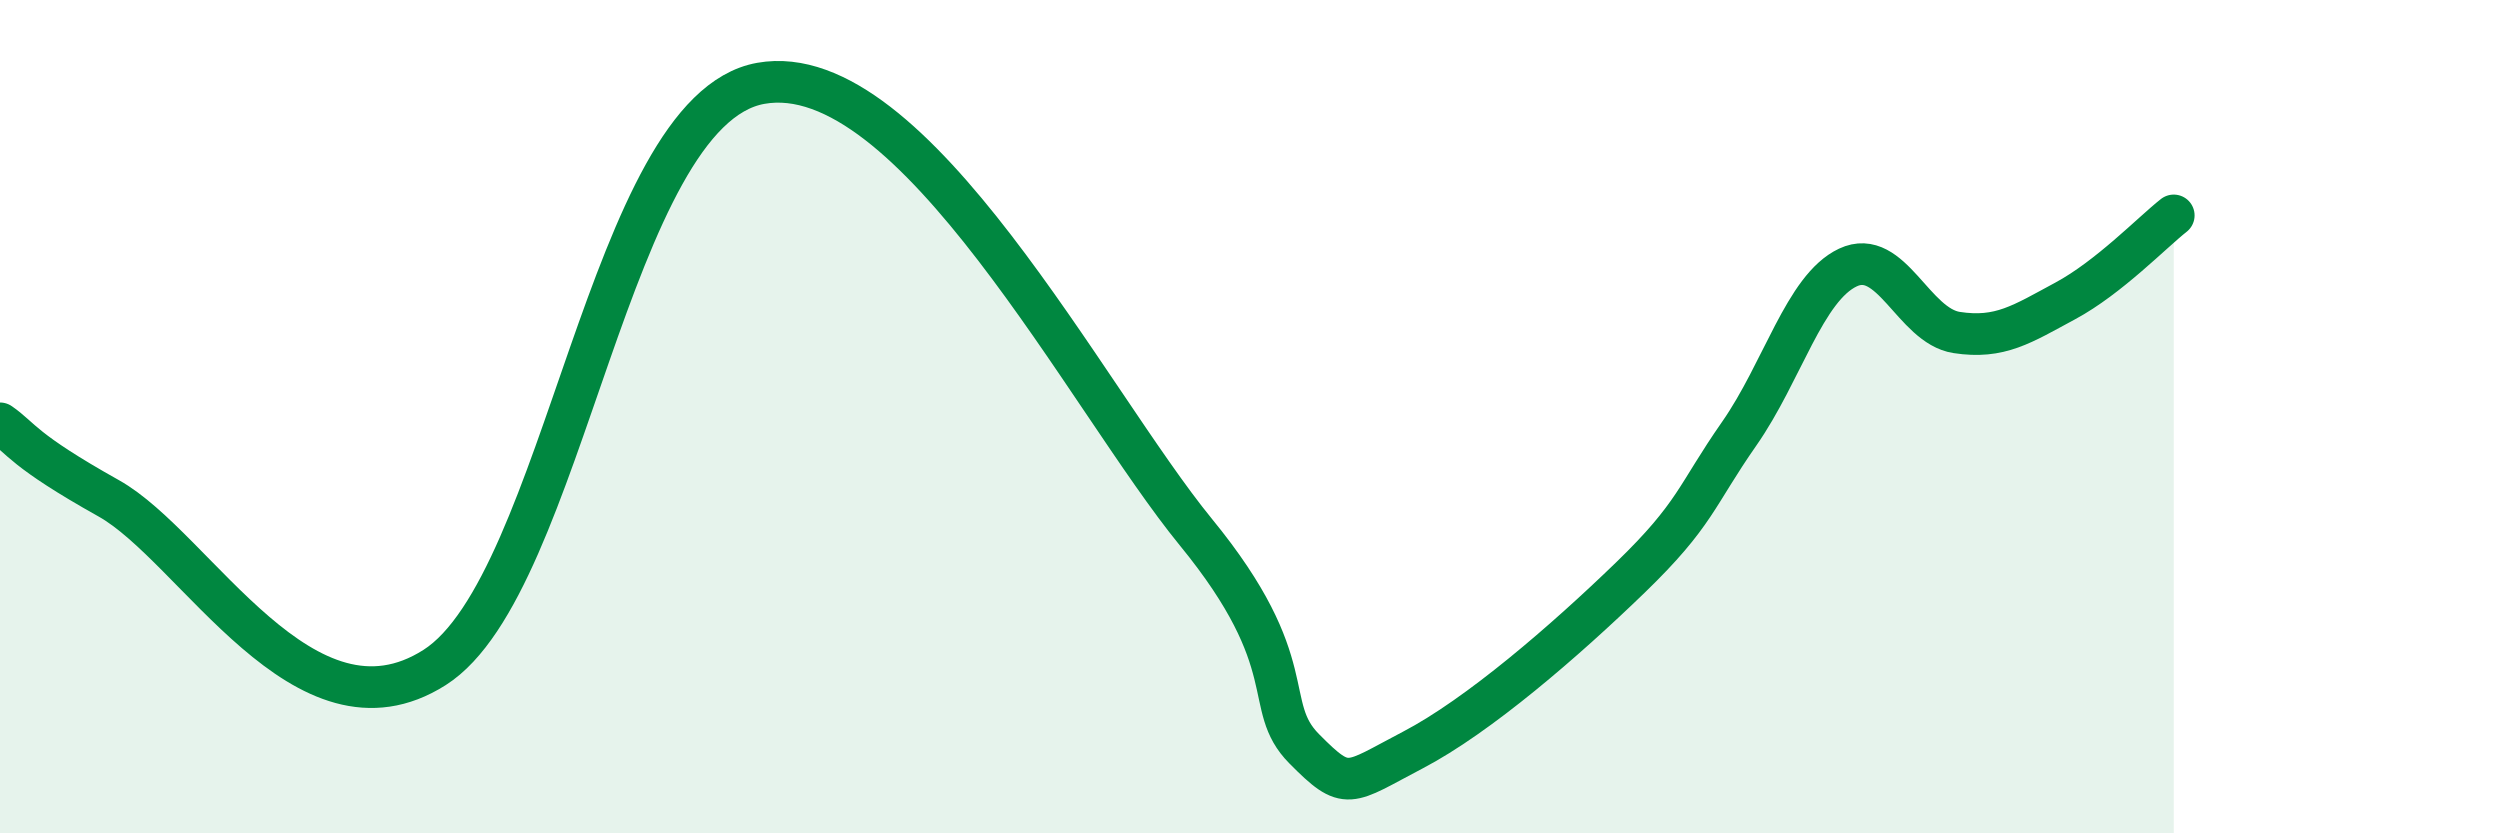 
    <svg width="60" height="20" viewBox="0 0 60 20" xmlns="http://www.w3.org/2000/svg">
      <path
        d="M 0,10.16 C 0.52,10.52 0.52,10.79 2.61,11.96 C 4.7,13.13 7.3,18.01 10.43,16.02 C 13.56,14.03 14.61,2.65 18.26,2 C 21.91,1.35 26.09,9.58 28.7,12.77 C 31.31,15.96 30.26,16.92 31.3,17.97 C 32.34,19.02 32.34,18.82 33.91,18 C 35.48,17.18 37.56,15.38 39.13,13.86 C 40.7,12.34 40.7,11.9 41.74,10.41 C 42.78,8.92 43.31,6.91 44.35,6.42 C 45.39,5.93 45.92,7.82 46.96,7.98 C 48,8.14 48.53,7.78 49.57,7.22 C 50.61,6.66 51.65,5.58 52.17,5.17L52.17 20L0 20Z"
        fill="#008740"
        opacity="0.1"
        stroke-linecap="round"
        stroke-linejoin="round"
      />
      <path
        d="M 0,10.16 C 0.52,10.52 0.52,10.79 2.61,11.96 C 4.7,13.13 7.3,18.01 10.43,16.02 C 13.56,14.03 14.61,2.65 18.26,2 C 21.91,1.35 26.09,9.58 28.7,12.77 C 31.31,15.96 30.26,16.92 31.3,17.97 C 32.34,19.02 32.34,18.82 33.91,18 C 35.48,17.18 37.56,15.38 39.13,13.86 C 40.7,12.34 40.7,11.9 41.74,10.41 C 42.78,8.92 43.31,6.91 44.35,6.42 C 45.39,5.93 45.92,7.82 46.96,7.98 C 48,8.14 48.53,7.78 49.57,7.22 C 50.61,6.66 51.65,5.58 52.17,5.17"
        stroke="#008740"
        stroke-width="1"
        fill="none"
        stroke-linecap="round"
        stroke-linejoin="round"
      />
    </svg>
  
